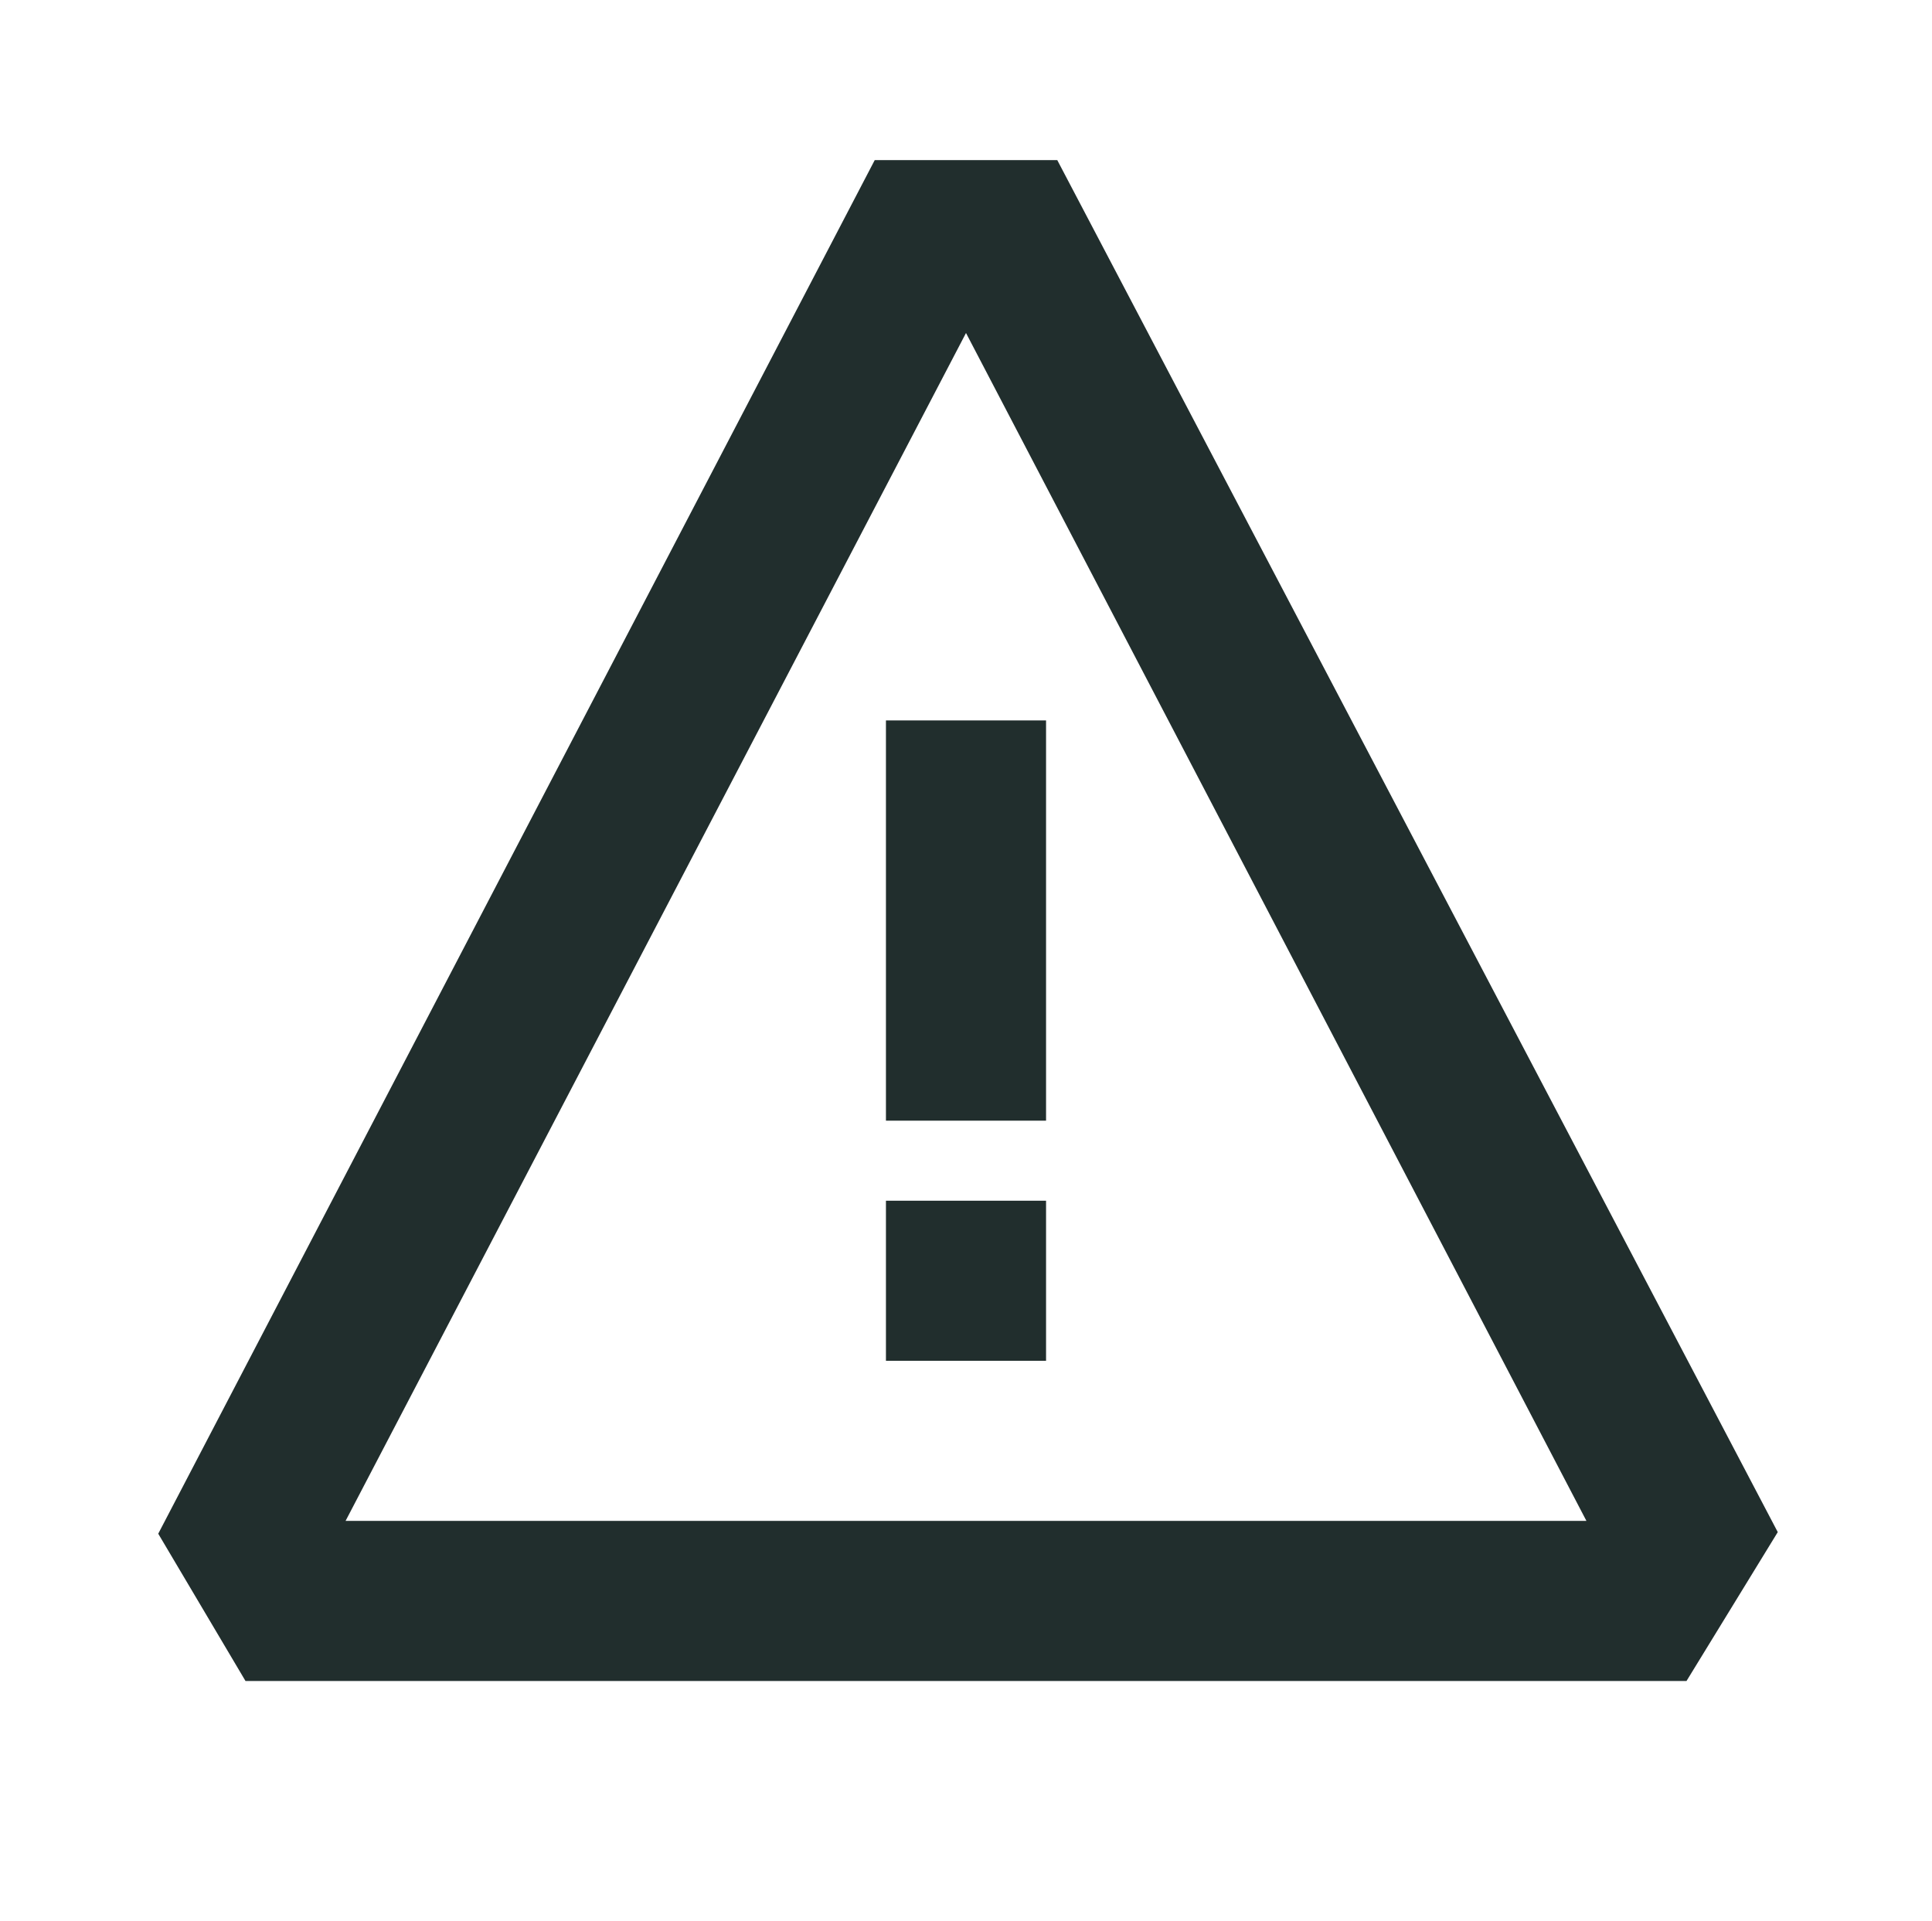<svg width="181" height="180" viewBox="0 0 181 180" fill="none" xmlns="http://www.w3.org/2000/svg">
<path d="M158 157.5H23L14.825 143.7L81.95 15H99.05L166.55 143.55L158 157.5ZM32.375 142.5H148.625L90.5 31.2L32.375 142.5Z" fill="#212E2D"/>
<path d="M98 67.5H83V105H98V67.5Z" fill="#212E2D"/>
<path d="M98 112.5H83V127.5H98V112.5Z" fill="#212E2D"/>
</svg>
